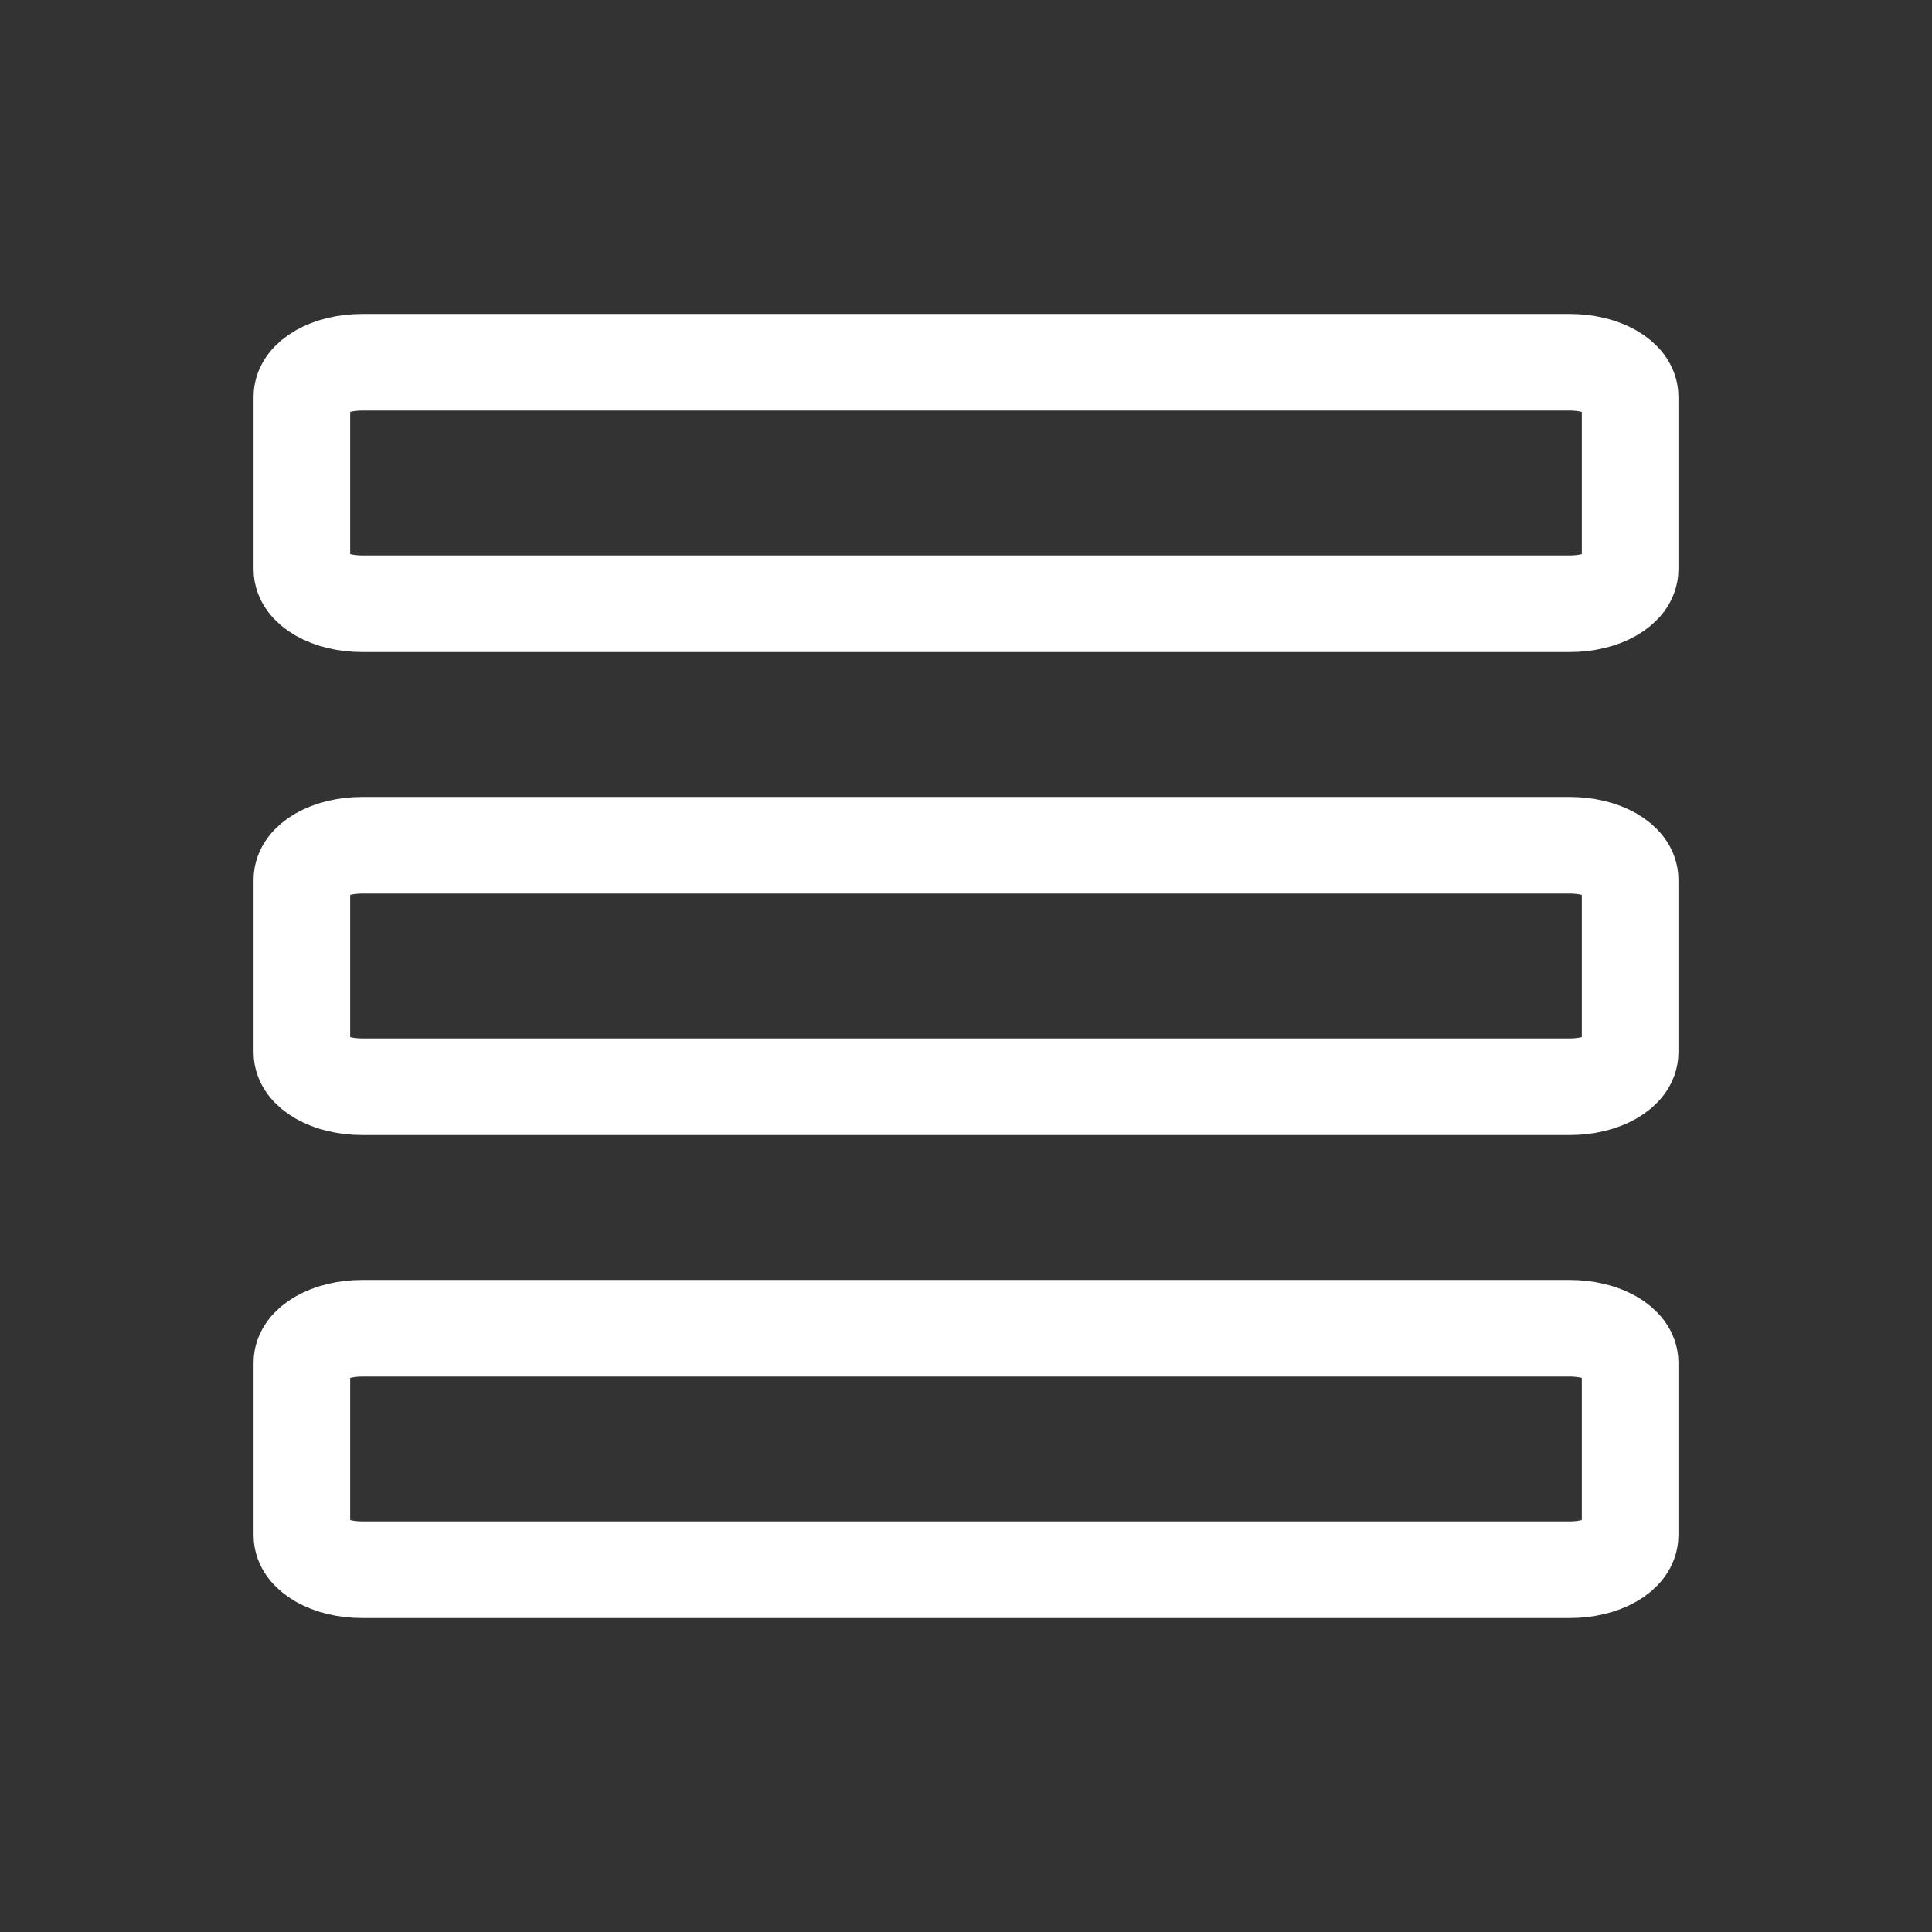 <svg width="20" height="20" viewBox="0 0 20 20" fill="none" xmlns="http://www.w3.org/2000/svg">
	<rect x="0" y="0" width="20" height="20" fill="#333333" stroke="none"/>
	<g clip-path="url(#clip0_1_276)">
		<path d="M16.25 13.75H3.75C3.405 13.75 3.125 13.91 3.125 14.107V15.893C3.125 16.09 3.405 16.25 3.75 16.25H16.25C16.595 16.25 16.875 16.09 16.875 15.893V14.107C16.875 13.91 16.595 13.75 16.25 13.75Z"
			  stroke="white" stroke-linecap="round" stroke-linejoin="round"/>
		<path d="M16.25 8.75H3.75C3.405 8.75 3.125 8.91 3.125 9.107V10.893C3.125 11.09 3.405 11.25 3.75 11.25H16.25C16.595 11.25 16.875 11.09 16.875 10.893V9.107C16.875 8.91 16.595 8.75 16.25 8.75Z"
			  stroke="white" stroke-linecap="round" stroke-linejoin="round"/>
		<path d="M16.25 3.75H3.75C3.405 3.75 3.125 3.91 3.125 4.107V5.893C3.125 6.09 3.405 6.25 3.75 6.25H16.25C16.595 6.25 16.875 6.09 16.875 5.893V4.107C16.875 3.91 16.595 3.75 16.25 3.75Z"
			  stroke="white" stroke-linecap="round" stroke-linejoin="round"/>
	</g>
	<defs>
		<clipPath id="clip0_1_276">
			<rect width="20" height="20" fill="white"/>
		</clipPath>
	</defs>
</svg>

